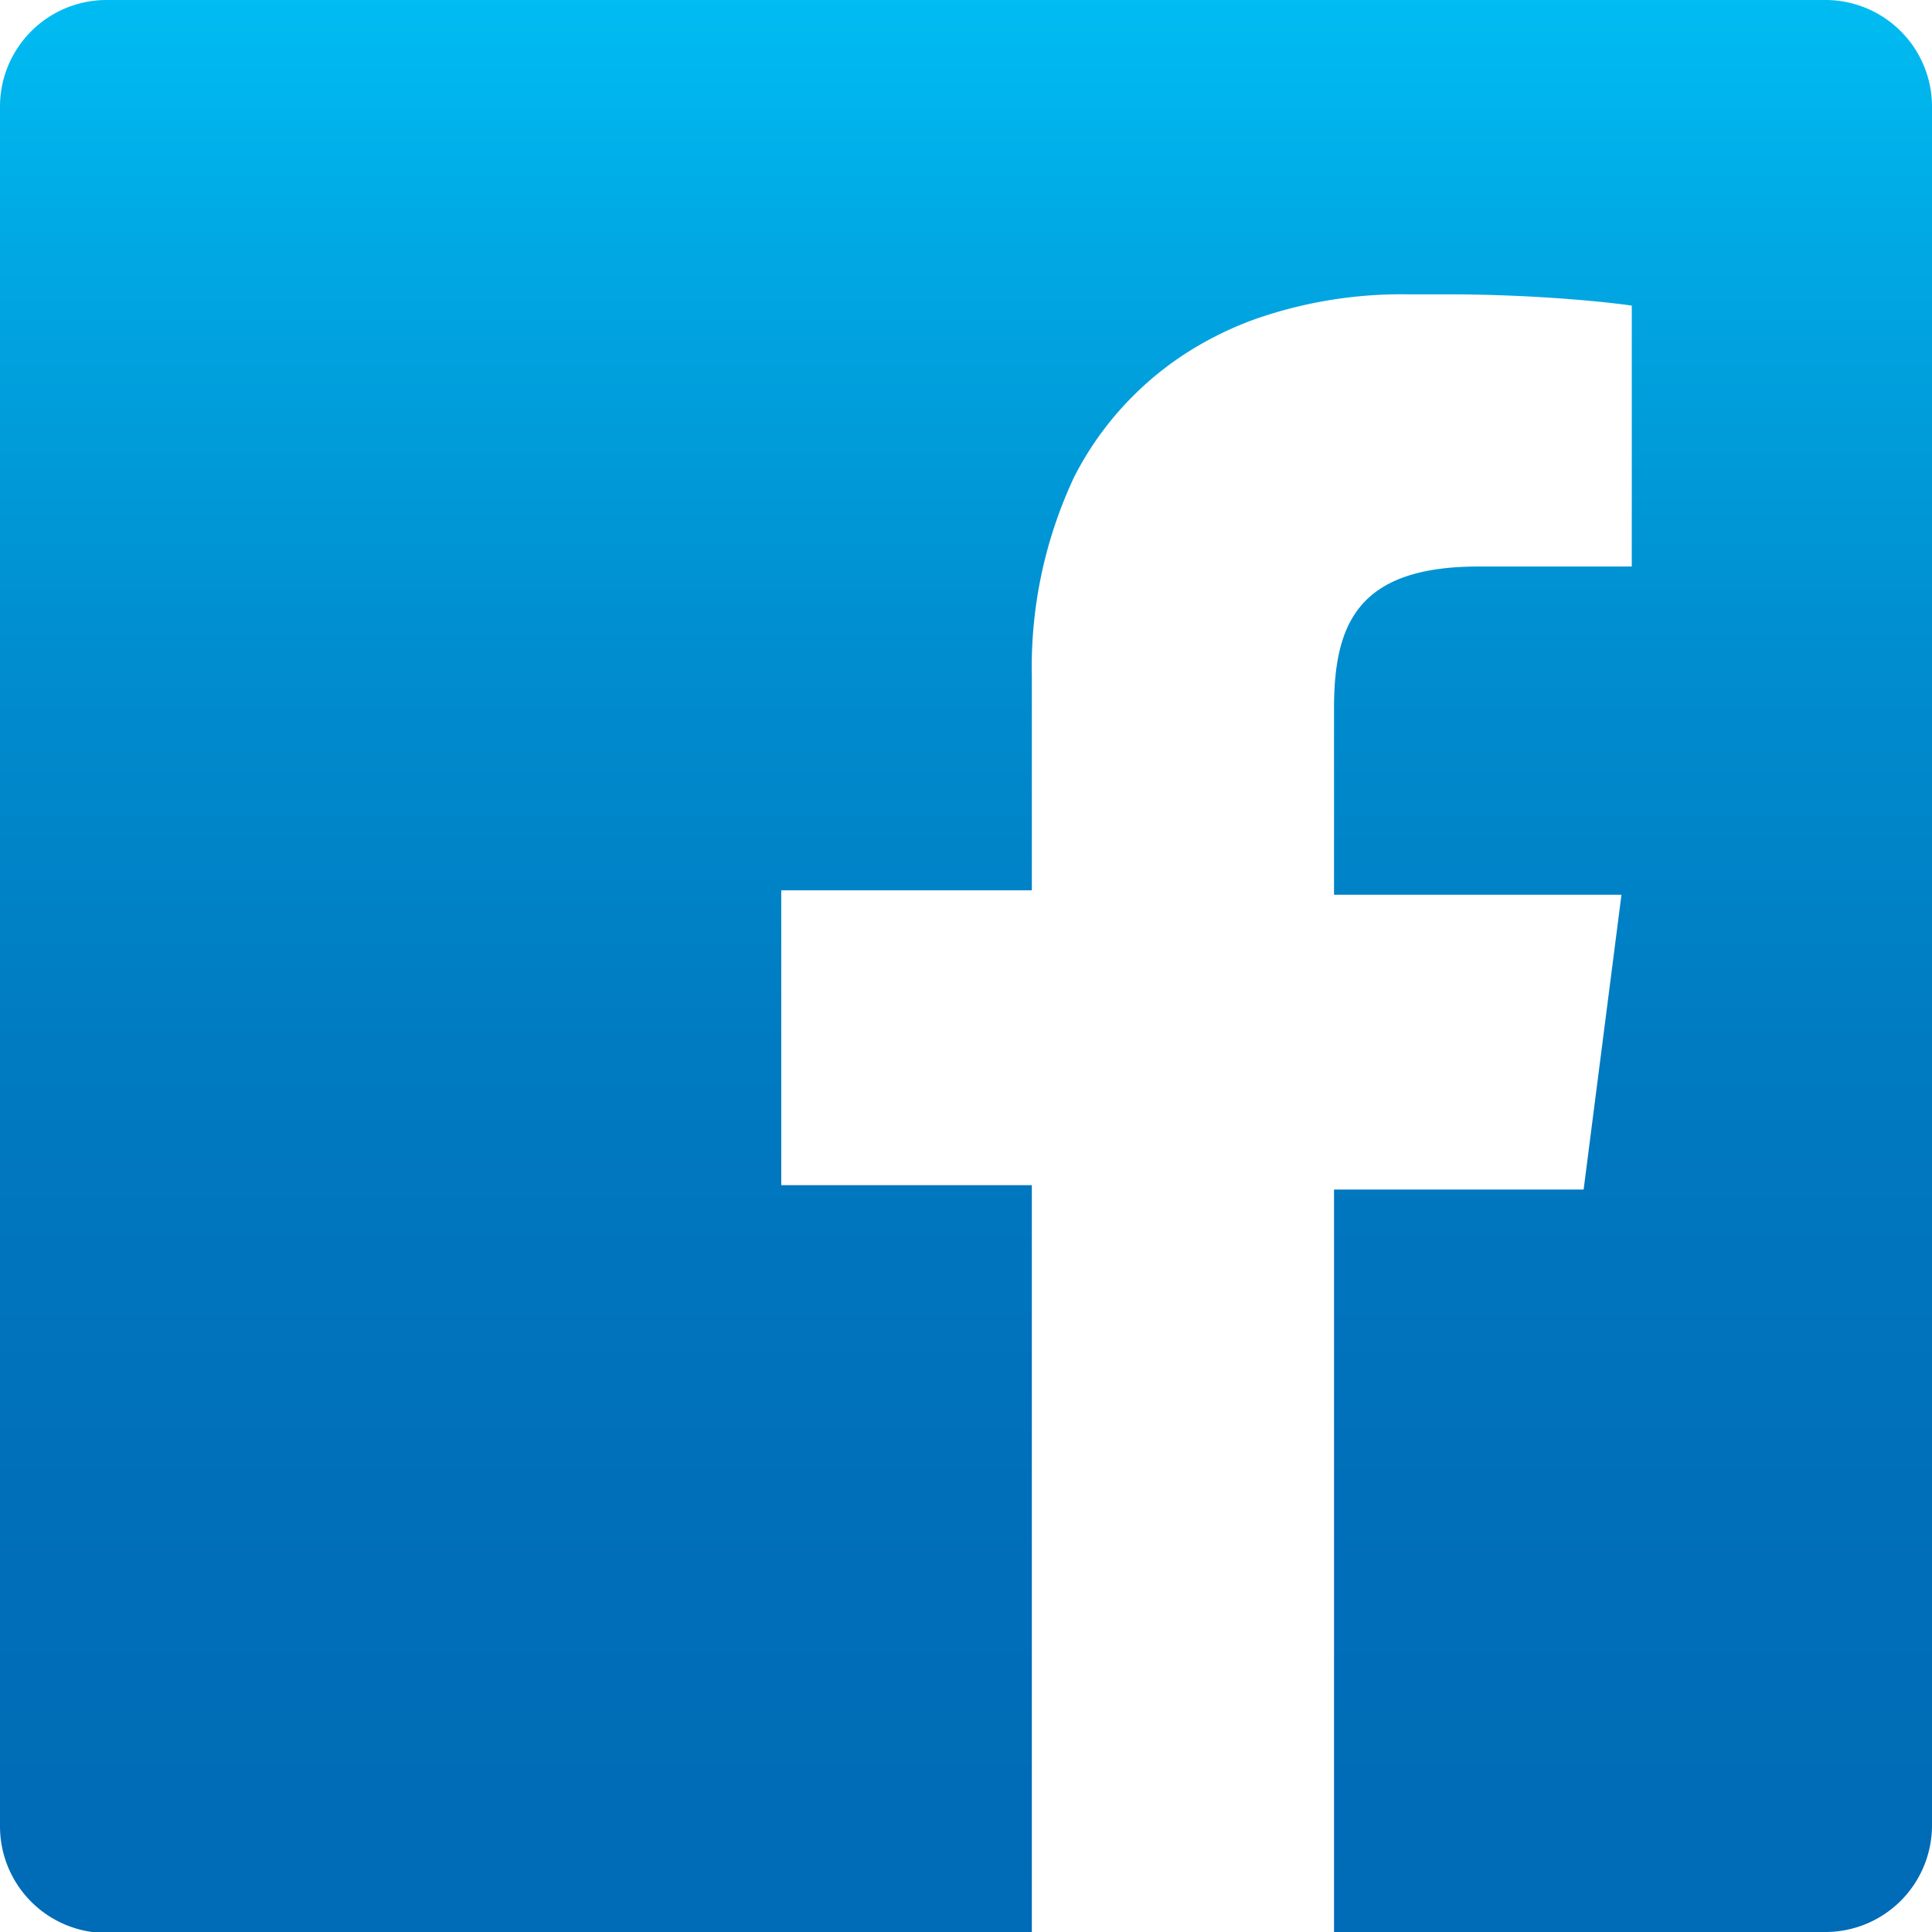 <svg xmlns="http://www.w3.org/2000/svg" xmlns:xlink="http://www.w3.org/1999/xlink" viewBox="0 0 39.32 39.32">
  <defs>
    <style>
      .cls-1 {
        fill: url(#linear-gradient);
      }
    </style>
    <linearGradient id="linear-gradient" x1="19.66" x2="19.66" y2="39.32" gradientUnits="userSpaceOnUse">
      <stop offset="0" stop-color="#00bcf2"/>
      <stop offset="0.13" stop-color="#00a8e3"/>
      <stop offset="0.34" stop-color="#008dcf"/>
      <stop offset="0.55" stop-color="#007ac1"/>
      <stop offset="0.77" stop-color="#006fb9"/>
      <stop offset="1" stop-color="#006bb6"/>
    </linearGradient>
  </defs>
  <title>Asset 2</title>
  <g id="Layer_2" data-name="Layer 2">
    <g id="Layer_1-2" data-name="Layer 1">
      <path class="cls-1" d="M37.15,0h-35A2.17,2.17,0,0,0,0,2.17v35a2.17,2.17,0,0,0,2.17,2.17H21V24.12H15.9v-6H21V13.78a9.1,9.1,0,0,1,.86-4.07A6.47,6.47,0,0,1,23.12,8a6.49,6.49,0,0,1,1.11-.87,7,7,0,0,1,1.3-.63,9,9,0,0,1,3.1-.51h.8c1.82,0,3.31.16,3.78.23v5.31H30.09c-2.46,0-2.94,1.17-2.94,2.89v3.79H33l-.77,6H27.15V39.32h10a2.17,2.17,0,0,0,2.17-2.17v-35A2.17,2.17,0,0,0,37.15,0"/>
    </g>
  </g>
</svg>
